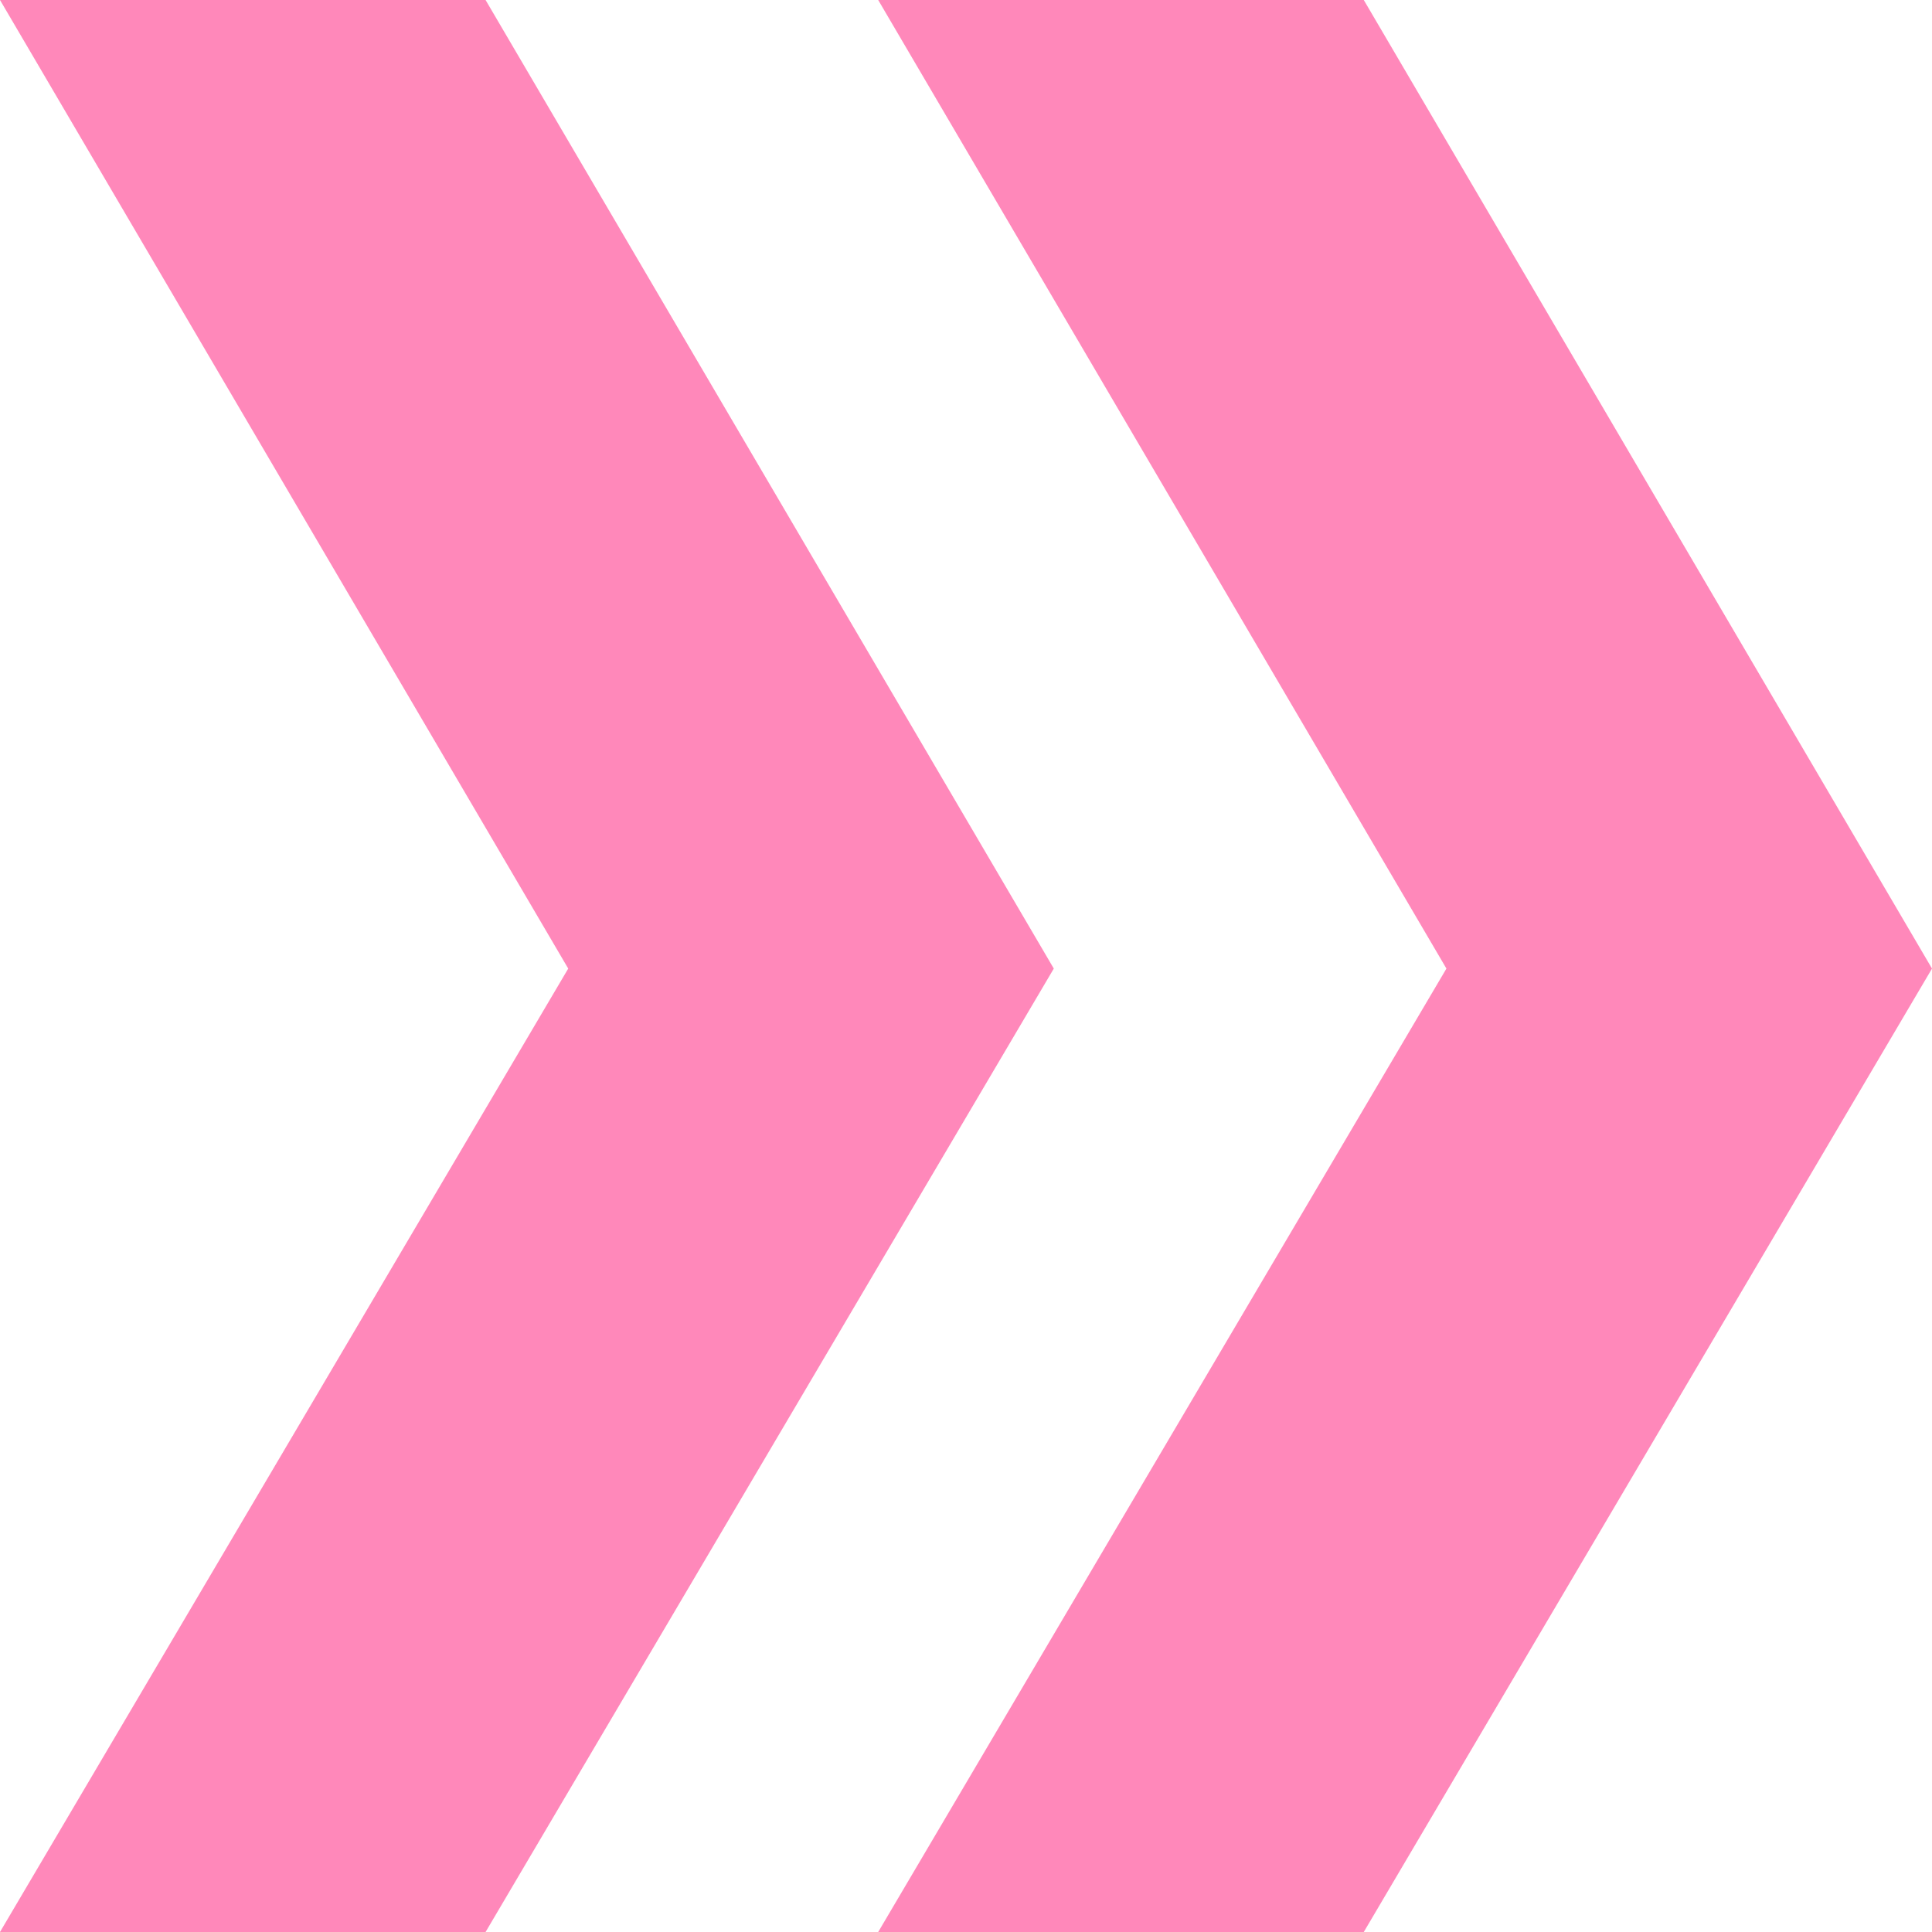 <?xml version="1.0" encoding="UTF-8"?> <svg xmlns="http://www.w3.org/2000/svg" width="9" height="9" viewBox="0 0 9 9" fill="none"> <path d="M6.353 0H4.091L6.738 4.512L4.091 9H6.353L9 4.512L6.353 0ZM2.262 0H0L2.647 4.512L0 9H2.262L4.909 4.512L2.262 0Z" fill="#FF88BA"></path> </svg> 